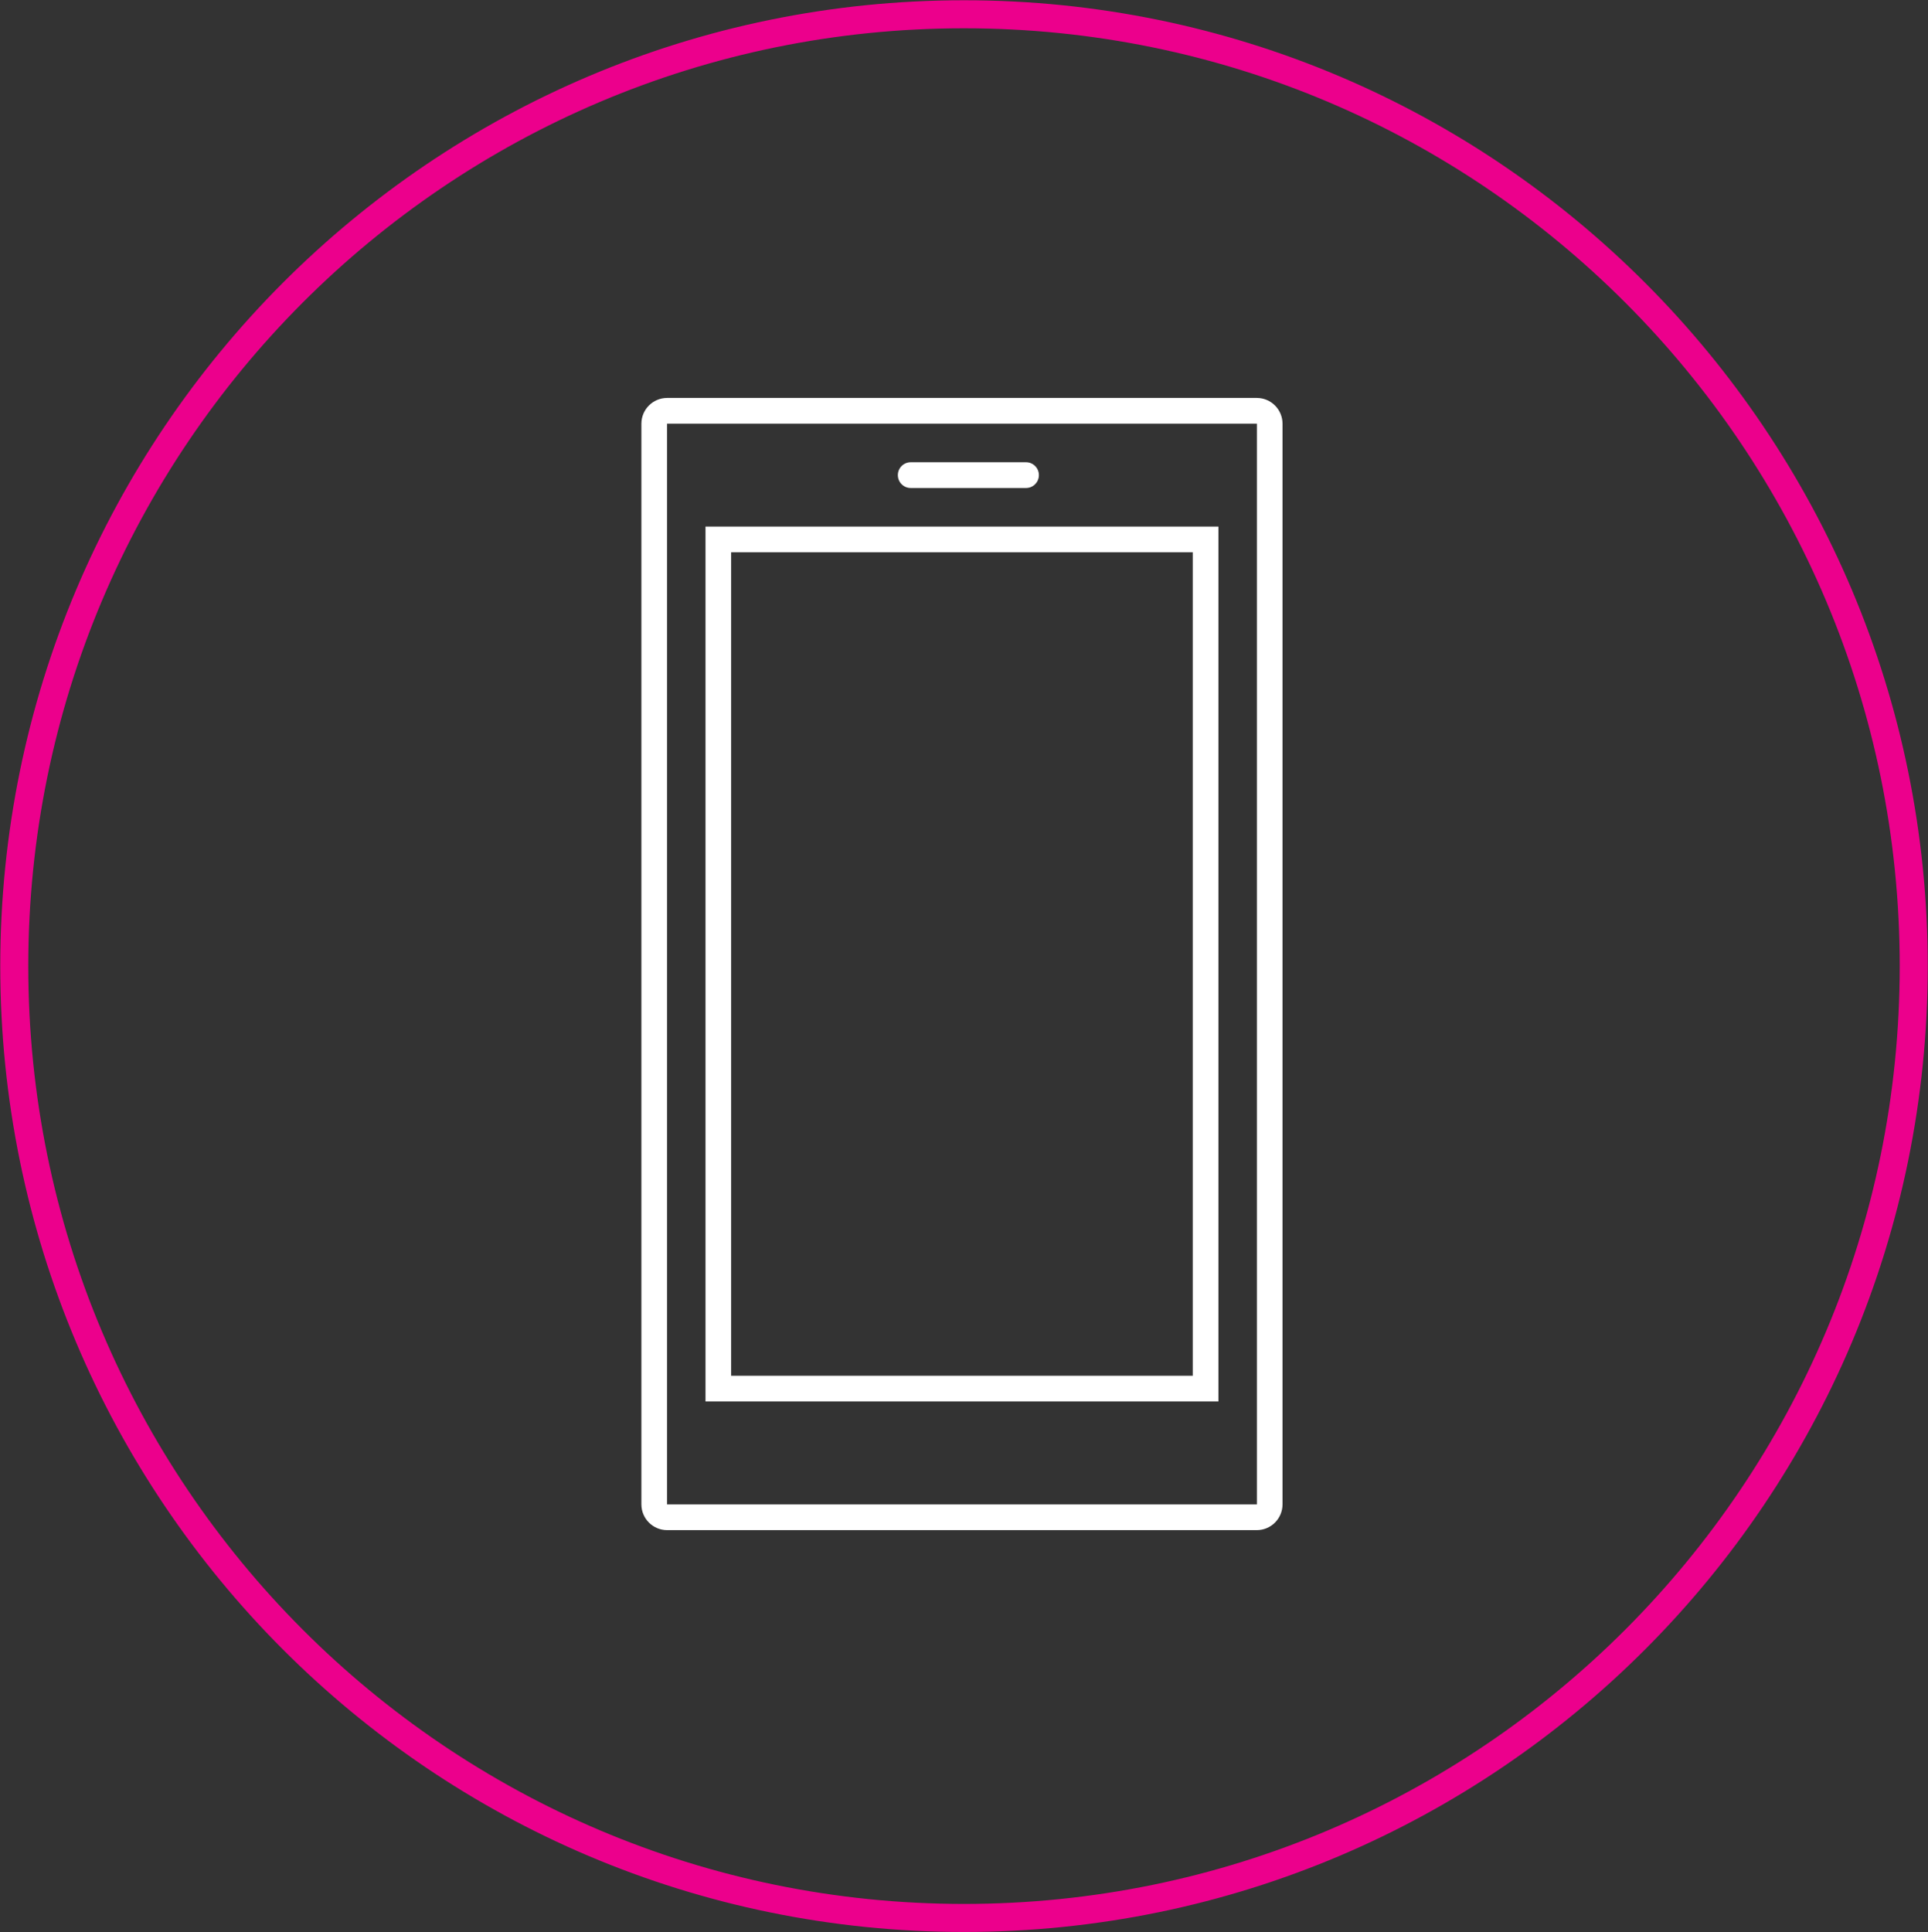 <svg width="473" height="474" xmlns="http://www.w3.org/2000/svg" xmlns:xlink="http://www.w3.org/1999/xlink" overflow="hidden"><rect width="100%" height="100%" fill="#333333" stroke="none"/><defs><clipPath id="clip0"><rect x="1964" y="1001" width="473" height="474"/></clipPath><clipPath id="clip1"><rect x="2049" y="1085" width="302" height="305"/></clipPath><clipPath id="clip2"><rect x="2049" y="1085" width="302" height="305"/></clipPath><clipPath id="clip3"><rect x="2049" y="1085" width="302" height="305"/></clipPath></defs><g clip-path="url(#clip0)" transform="translate(-1964 -1001)"><g clip-path="url(#clip1)"><g clip-path="url(#clip2)"><g clip-path="url(#clip3)"><path d="M94.375 44.042 88.083 44.042 88.083 258.027 213.917 258.027 213.917 44.042 94.375 44.042ZM207.625 251.736 94.375 251.736 94.375 50.333 207.625 50.333Z" fill="#FFFFFF" transform="matrix(1 0 0 1.003 2049 1086)"/><path d="M223.354 12.583 78.646 12.583C75.175 12.594 72.365 15.405 72.354 18.875L72.354 283.203C72.366 286.673 75.176 289.483 78.646 289.495L223.354 289.495C226.823 289.481 229.632 286.672 229.646 283.203L229.646 18.875C229.634 15.405 226.824 12.595 223.354 12.583ZM223.354 283.203 78.646 283.203 78.646 18.875 223.354 18.875Z" fill="#FFFFFF" transform="matrix(1 0 0 1.003 2049 1086)"/><path d="M138.417 34.604 166.729 34.604C168.467 34.604 169.875 33.196 169.875 31.458 169.875 29.721 168.467 28.312 166.729 28.312L138.417 28.312C136.679 28.312 135.271 29.721 135.271 31.458 135.271 33.196 136.679 34.604 138.417 34.604Z" fill="#FFFFFF" transform="matrix(1 0 0 1.003 2049 1086)"/></g></g></g><path d="M1967.5 1238C1967.5 1109.04 2071.82 1004.5 2200.5 1004.5 2329.18 1004.5 2433.5 1109.04 2433.5 1238 2433.5 1366.96 2329.18 1471.5 2200.5 1471.5 2071.82 1471.5 1967.5 1366.96 1967.5 1238Z" stroke="#EC008C" stroke-width="6.875" stroke-miterlimit="8" fill="none" fill-rule="evenodd"/></g></svg>